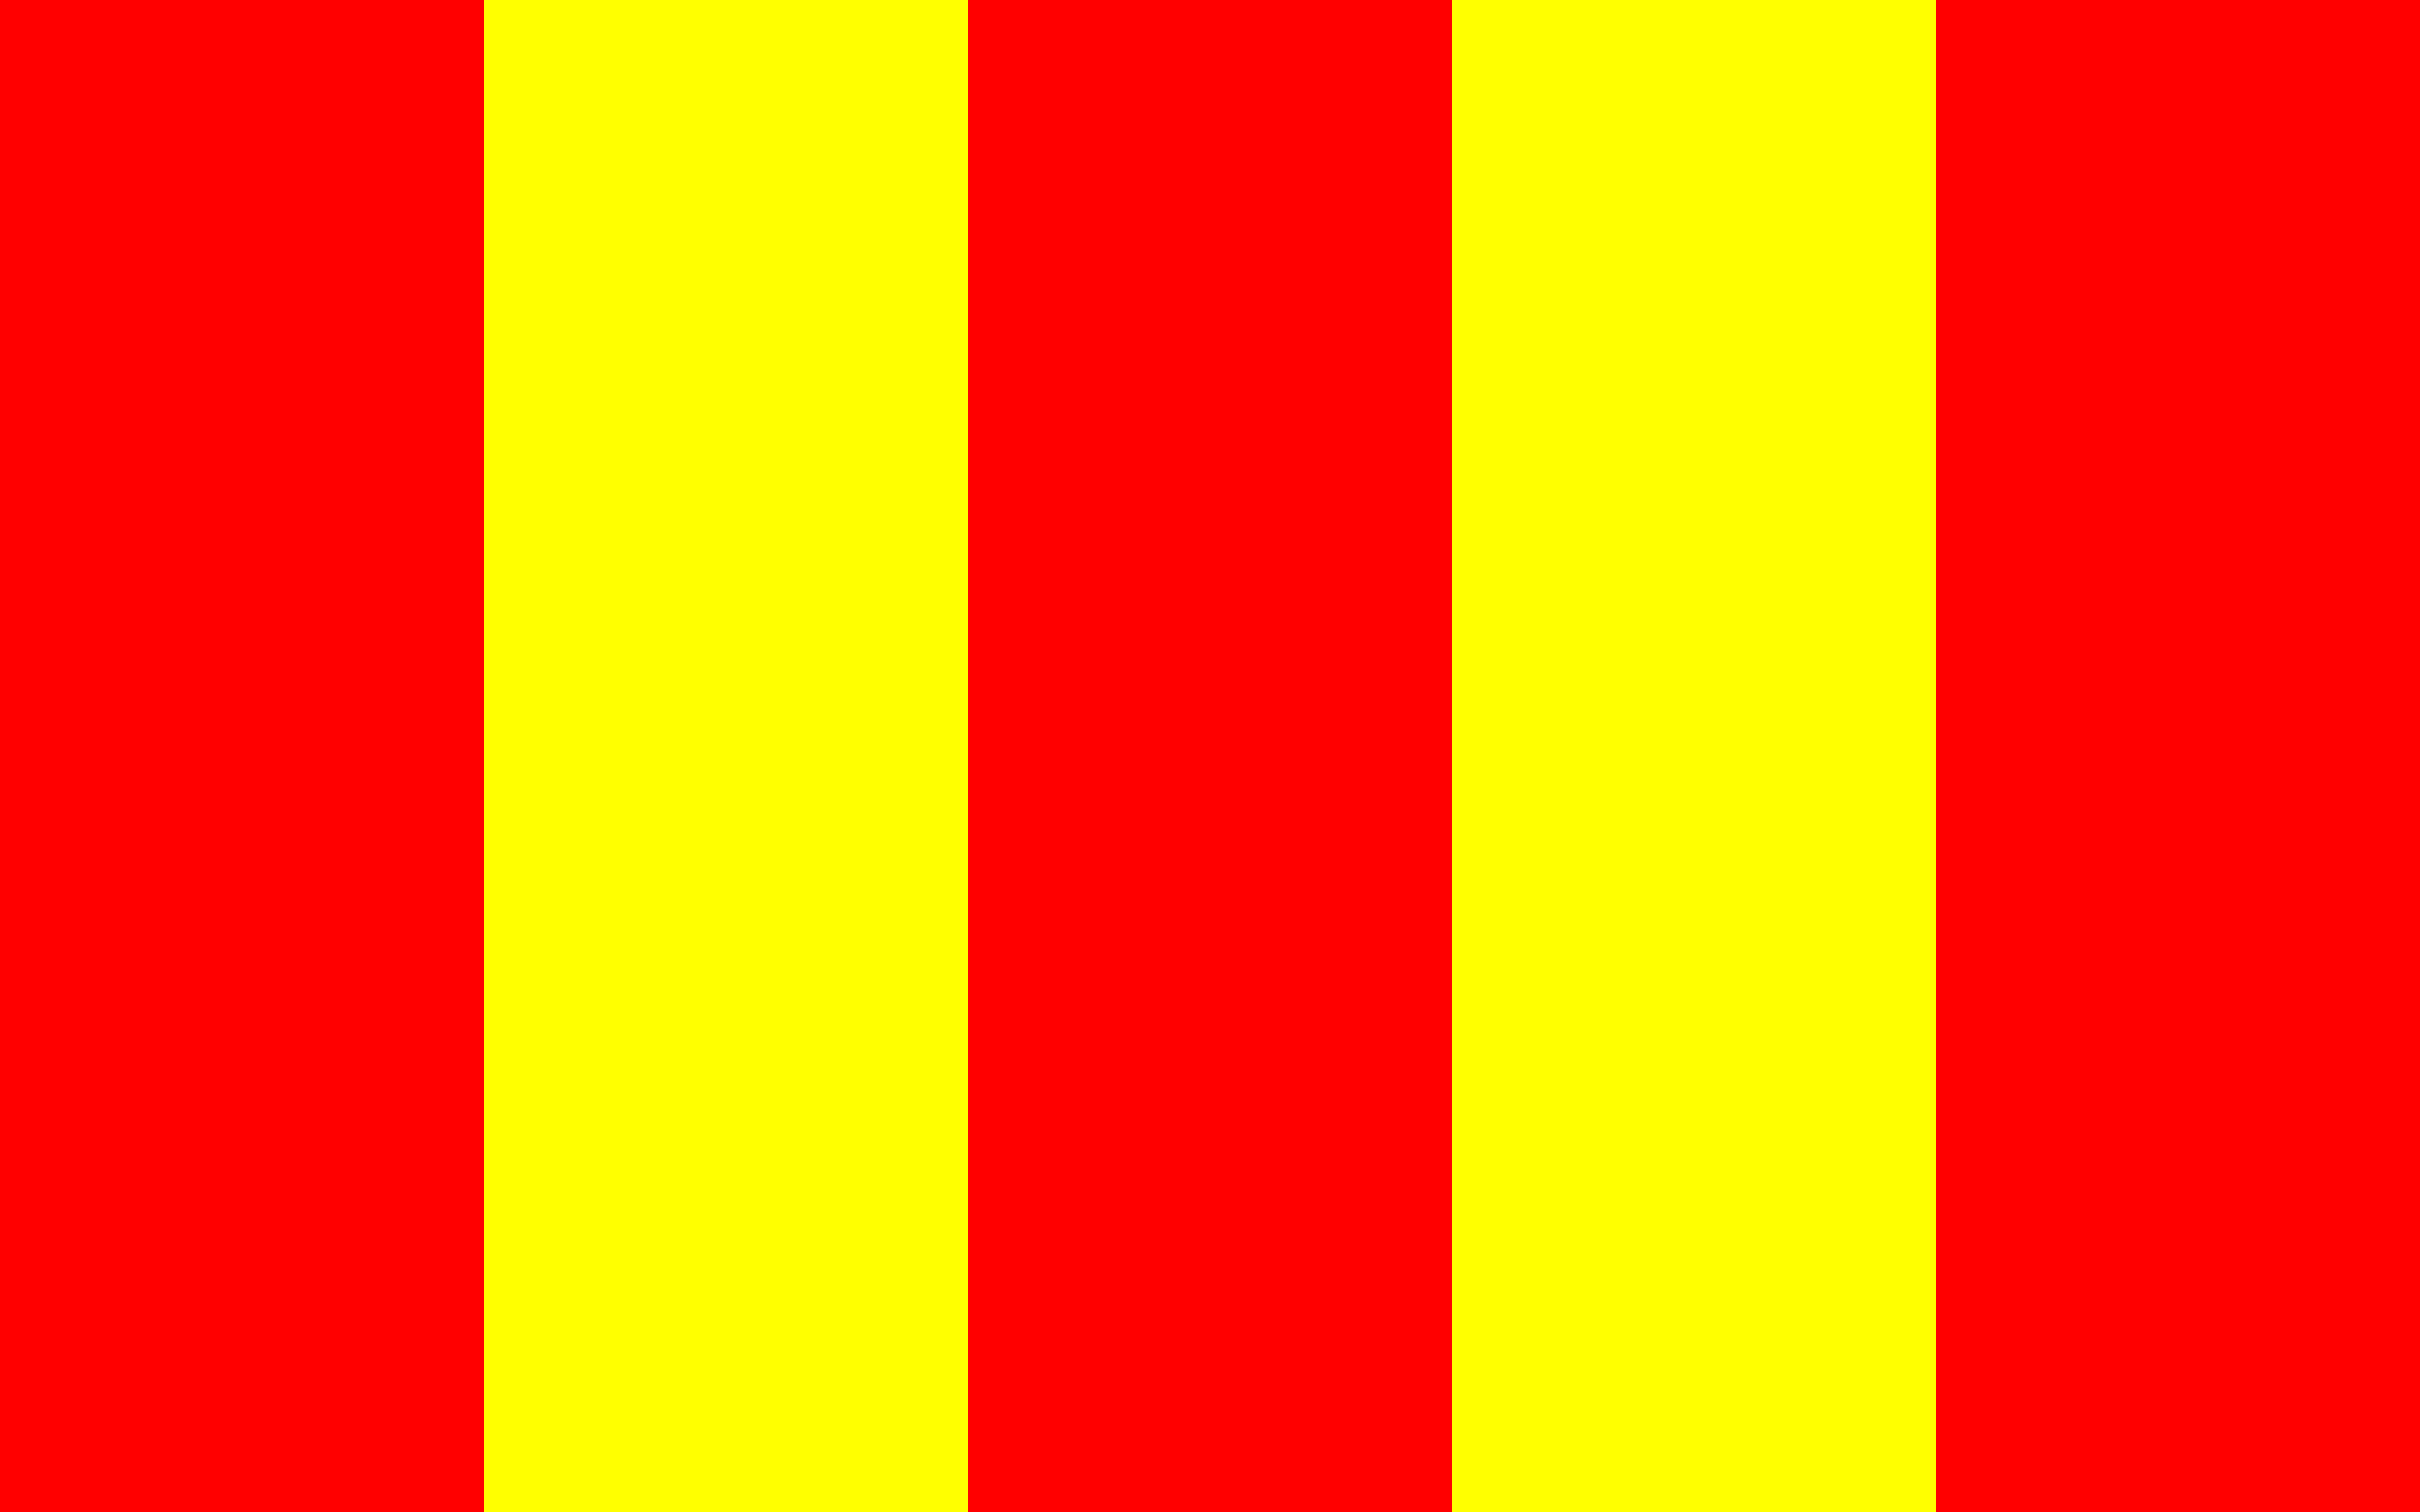 <?xml version="1.0" encoding="UTF-8" standalone="no"?>
<!-- Created with Notepad -->
<!-- (PD) February 26, 2006 - _ThrashedParanoid_  -->
<svg
   xmlns="http://www.w3.org/2000/svg"
   xmlns:xlink="http://www.w3.org/1999/xlink"
   version="1.0"
   width="600"
   height="375"
   id="Flag of Lodzkie">
  <rect width="100%" height="100%" fill="#333333" stroke="none"/>
  <rect
     style="fill:#FF0000"
     x="0"
     y="0"
     width="120"
     height="375"
     id="Red Stripe 1" />
  <rect
     style="fill:#FFFF00"
     x="120"
     y="0"
     width="120"
     height="375"
     id="Yellow Stripe 1" />
  <rect
     style="fill:#FF0000"
     x="240"
     y="0"
     width="120"
     height="375"
     id="Red Stripe 2" />
  <rect
     style="fill:#FFFF00"
     x="360"
     y="0"
     width="120"
     height="375"
     id="Yellow Stripe 2" />
  <rect
     style="fill:#FF0000"
     x="480"
     y="0"
     width="120"
     height="375"
     id="Red Stripe 3" />
 
</svg>